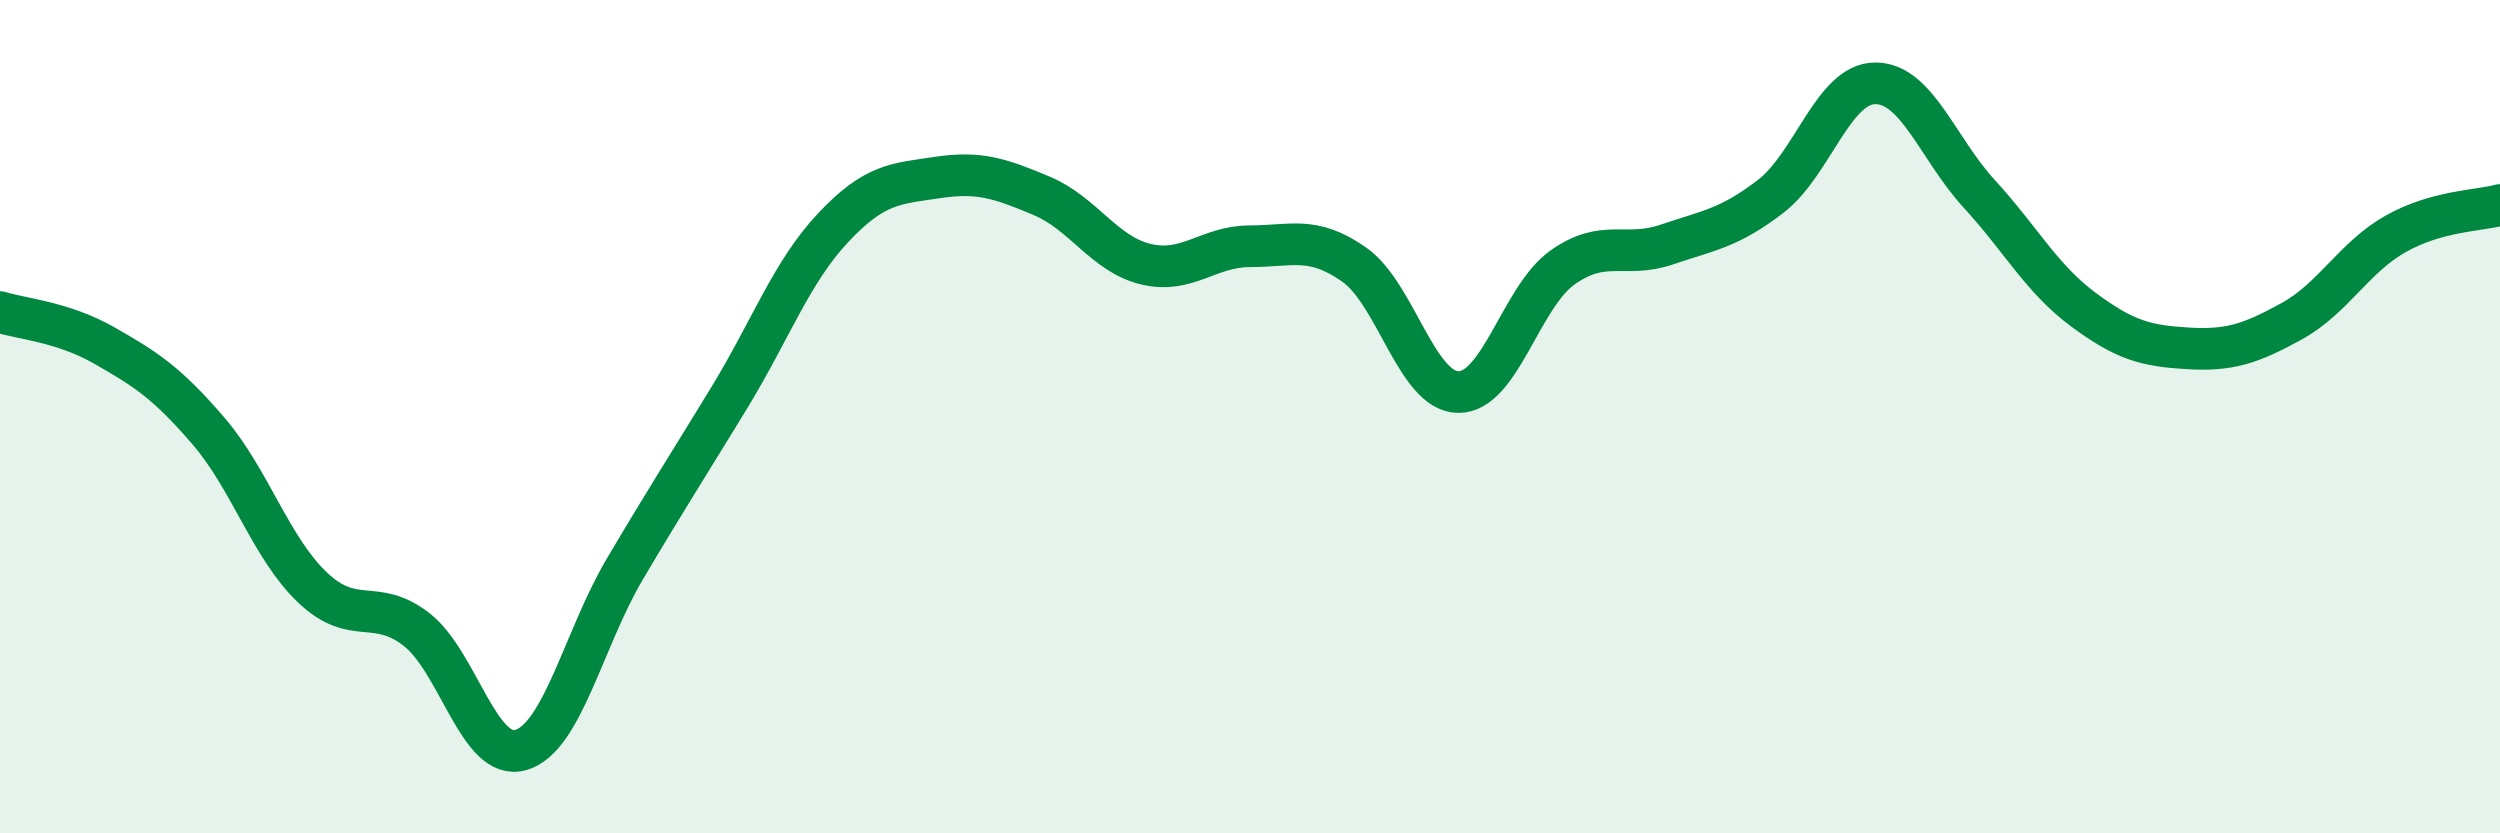 
    <svg width="60" height="20" viewBox="0 0 60 20" xmlns="http://www.w3.org/2000/svg">
      <path
        d="M 0,7.49 C 0.5,7.65 1.5,7.72 2.5,8.29 C 3.5,8.86 4,9.18 5,10.34 C 6,11.5 6.5,13.15 7.5,14.1 C 8.5,15.05 9,14.33 10,15.11 C 11,15.89 11.5,18.29 12.5,18 C 13.5,17.71 14,15.34 15,13.65 C 16,11.96 16.5,11.19 17.5,9.55 C 18.5,7.91 19,6.52 20,5.46 C 21,4.4 21.5,4.41 22.5,4.26 C 23.5,4.11 24,4.28 25,4.7 C 26,5.12 26.5,6.1 27.5,6.34 C 28.5,6.58 29,5.91 30,5.91 C 31,5.91 31.5,5.65 32.5,6.35 C 33.5,7.05 34,9.4 35,9.41 C 36,9.42 36.5,7.13 37.5,6.42 C 38.5,5.71 39,6.21 40,5.87 C 41,5.53 41.5,5.48 42.5,4.71 C 43.5,3.94 44,2.01 45,2 C 46,1.99 46.5,3.56 47.5,4.65 C 48.5,5.74 49,6.69 50,7.43 C 51,8.17 51.5,8.3 52.5,8.36 C 53.5,8.42 54,8.26 55,7.71 C 56,7.16 56.5,6.17 57.5,5.61 C 58.5,5.05 59.5,5.06 60,4.92L60 20L0 20Z"
        fill="#008740"
        opacity="0.1"
        stroke-linecap="round"
        stroke-linejoin="round"
      />
      <path
        d="M 0,7.49 C 0.5,7.65 1.5,7.72 2.5,8.29 C 3.5,8.86 4,9.18 5,10.34 C 6,11.5 6.5,13.15 7.5,14.1 C 8.5,15.05 9,14.33 10,15.11 C 11,15.89 11.5,18.29 12.5,18 C 13.5,17.71 14,15.34 15,13.65 C 16,11.96 16.5,11.19 17.5,9.55 C 18.5,7.91 19,6.52 20,5.46 C 21,4.4 21.5,4.41 22.5,4.26 C 23.5,4.11 24,4.28 25,4.7 C 26,5.12 26.5,6.1 27.5,6.34 C 28.5,6.58 29,5.91 30,5.91 C 31,5.91 31.5,5.65 32.5,6.35 C 33.5,7.05 34,9.4 35,9.41 C 36,9.42 36.5,7.13 37.5,6.42 C 38.5,5.71 39,6.21 40,5.87 C 41,5.53 41.5,5.48 42.5,4.71 C 43.5,3.94 44,2.01 45,2 C 46,1.99 46.5,3.56 47.5,4.65 C 48.5,5.74 49,6.69 50,7.43 C 51,8.17 51.5,8.3 52.5,8.36 C 53.5,8.42 54,8.26 55,7.71 C 56,7.16 56.5,6.17 57.5,5.61 C 58.5,5.05 59.5,5.06 60,4.92"
        stroke="#008740"
        stroke-width="1"
        fill="none"
        stroke-linecap="round"
        stroke-linejoin="round"
      />
    </svg>
  